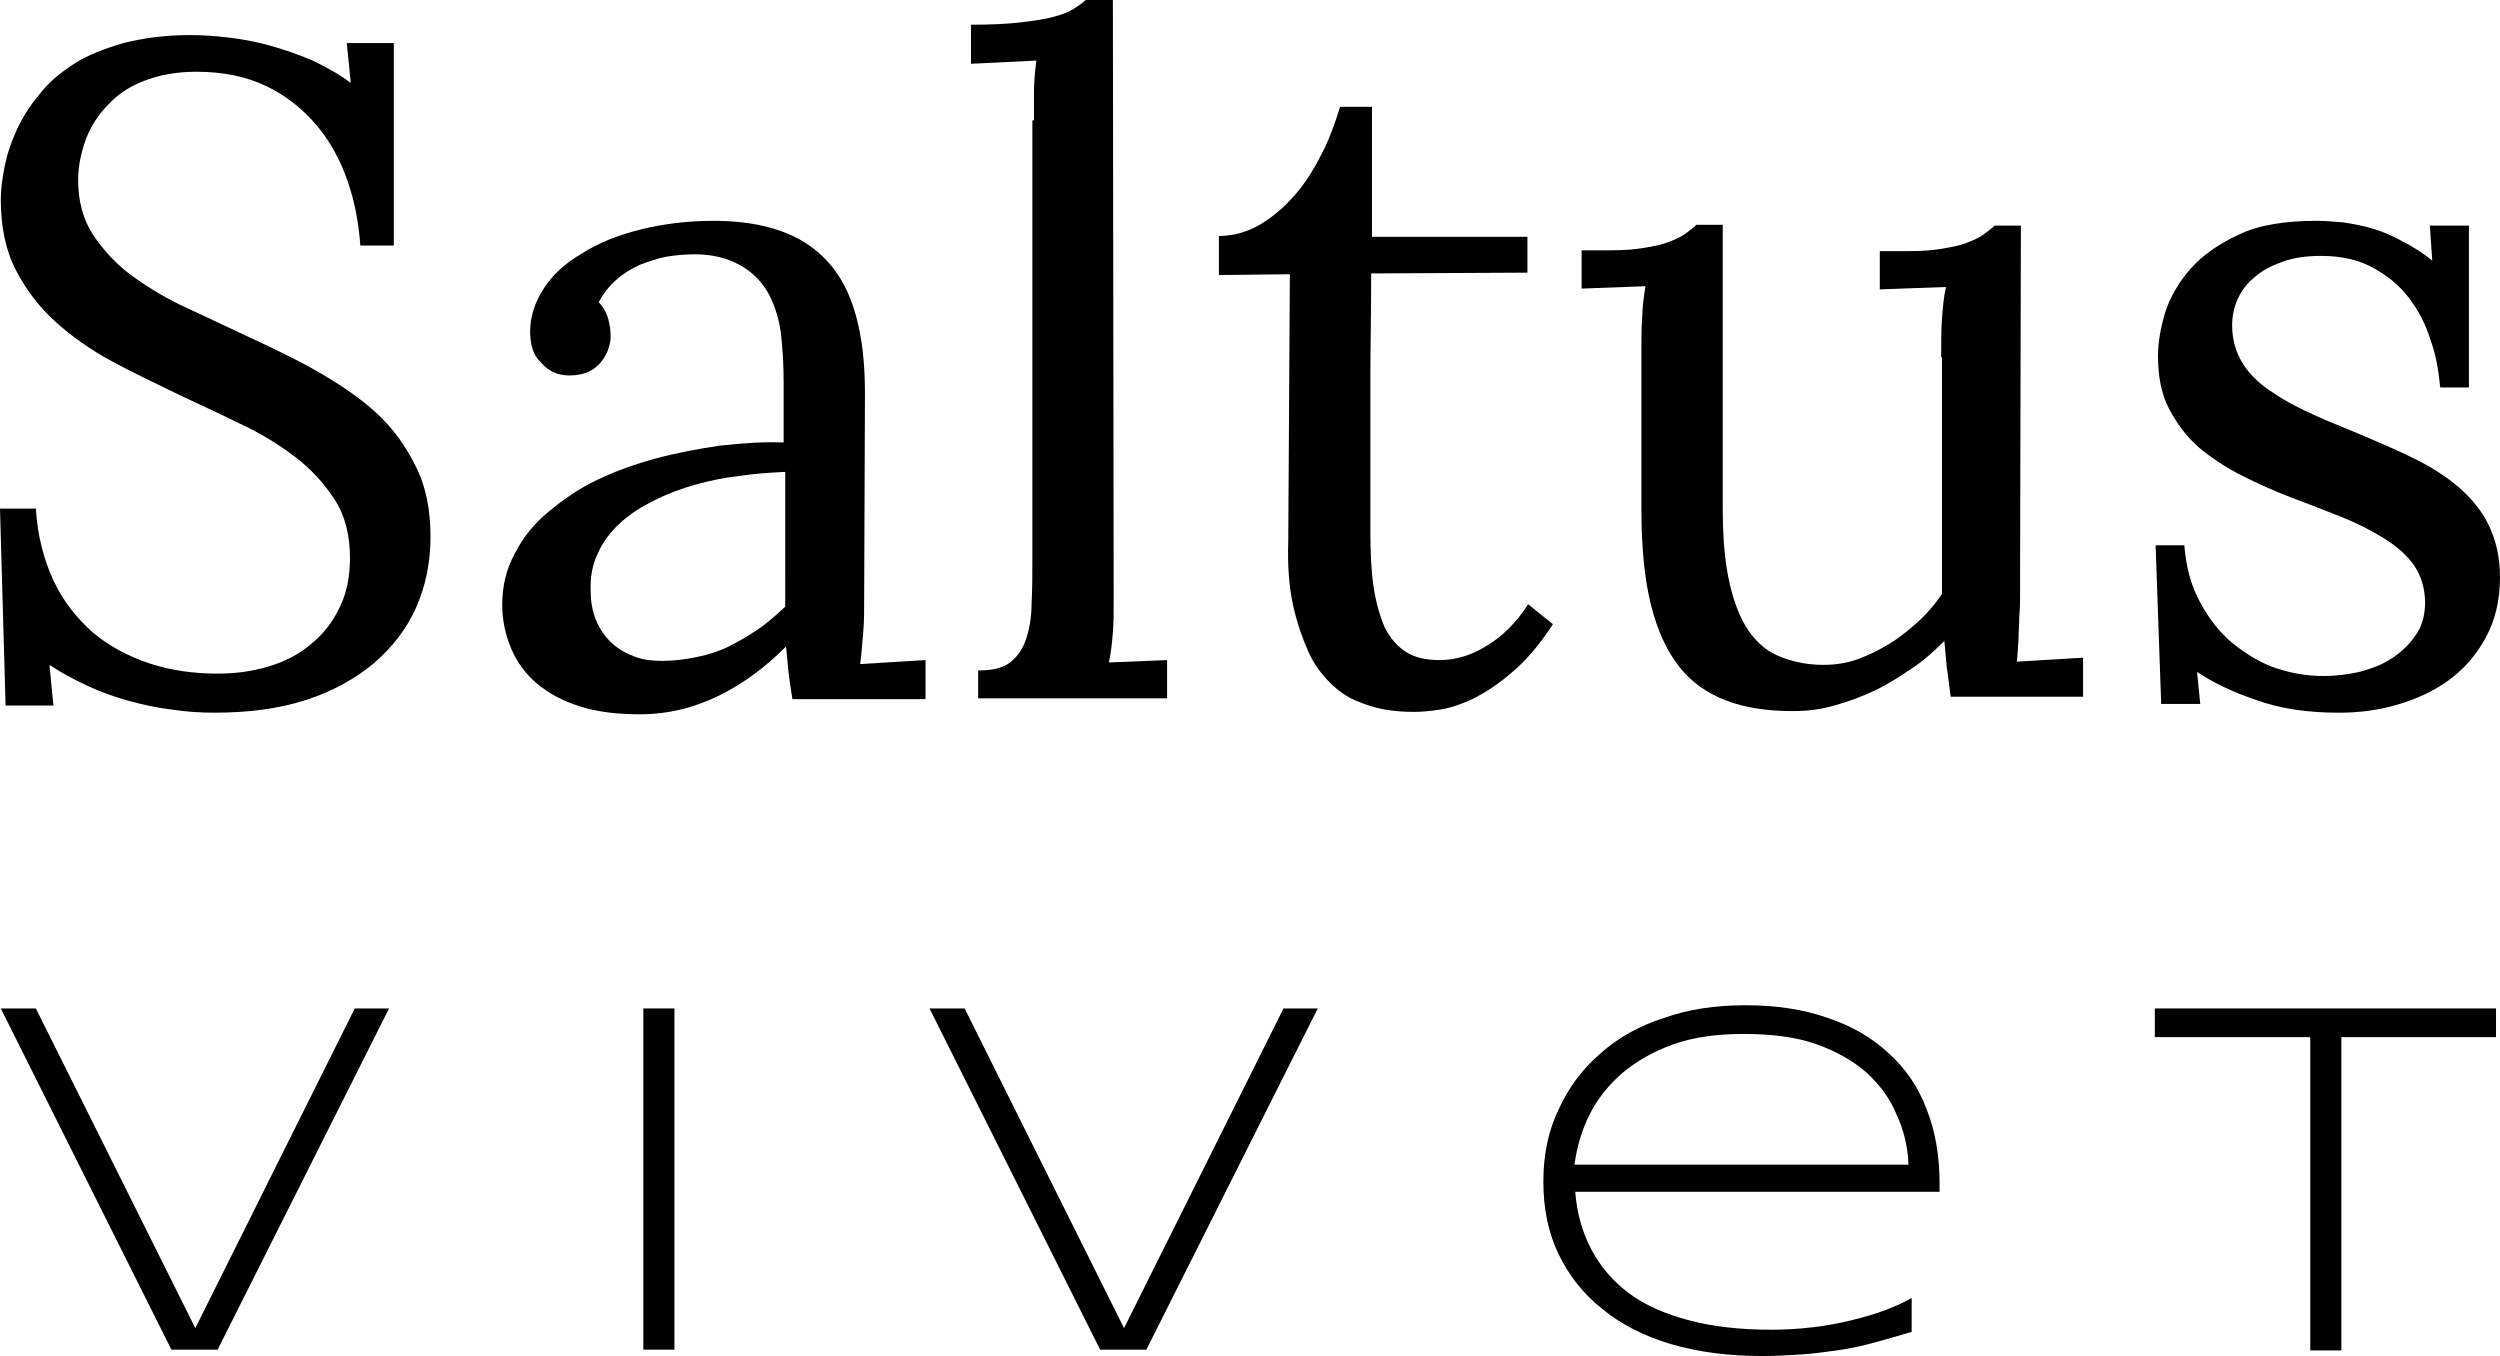 <?xml version="1.0" encoding="utf-8"?>
<!-- Generator: Adobe Illustrator 23.0.5, SVG Export Plug-In . SVG Version: 6.00 Build 0)  -->
<svg version="1.1" id="Laag_1" xmlns="http://www.w3.org/2000/svg" xmlns:xlink="http://www.w3.org/1999/xlink" x="0px" y="0px"
	 viewBox="0 0 313.6 170.1" style="enable-background:new 0 0 313.6 170.1;" xml:space="preserve">
<g>
	<g>
		<path d="M6.7,88.5h-6L0,63.8h4.5c0.2,3.4,1,6.4,2.2,9c1.2,2.6,2.9,4.7,4.9,6.5c2,1.7,4.4,3,7.1,3.9c2.7,0.9,5.6,1.3,8.6,1.3
			c2.3,0,4.4-0.3,6.4-0.9c2-0.6,3.8-1.5,5.3-2.8c1.5-1.2,2.7-2.7,3.6-4.6c0.9-1.8,1.3-3.9,1.3-6.2c0-2.8-0.6-5.3-1.9-7.3
			s-2.9-3.8-5-5.4c-2.1-1.6-4.4-3-7-4.2c-2.6-1.3-5.3-2.5-8-3.8c-2.7-1.3-5.4-2.6-8-4c-2.6-1.4-5-3.1-7-4.9c-2.1-1.9-3.7-4-5-6.5
			s-1.9-5.5-1.9-8.9c0-1.3,0.2-2.7,0.5-4.2c0.3-1.5,0.8-3,1.5-4.5c0.7-1.5,1.6-3,2.8-4.4C6.1,10.3,7.6,9.1,9.3,8
			c1.7-1.1,3.8-1.9,6.2-2.6c2.4-0.6,5.1-1,8.3-1c1.5,0,3.1,0.1,4.8,0.3c1.7,0.2,3.4,0.5,5.2,1s3.5,1.1,5.2,1.8
			c1.7,0.8,3.4,1.7,5,2.9l-0.5-5h5.9v25.4h-4.2c-0.2-2.8-0.7-5.5-1.6-8.1c-0.9-2.6-2.2-5-3.9-7c-1.7-2-3.8-3.7-6.3-4.9
			c-2.5-1.2-5.4-1.8-8.8-1.8c-2.4,0-4.6,0.4-6.4,1.1c-1.9,0.7-3.4,1.7-4.6,3c-1.2,1.2-2.2,2.7-2.8,4.3c-0.6,1.6-1,3.4-1,5.2
			c0,2.6,0.6,4.9,1.9,6.9c1.3,1.9,2.9,3.7,5,5.2c2.1,1.5,4.4,2.9,7.1,4.1c2.6,1.2,5.3,2.5,8.1,3.8c2.8,1.3,5.5,2.6,8.1,4.1
			c2.6,1.5,5,3.1,7.1,5c2.1,1.9,3.7,4.1,5,6.7c1.3,2.5,1.9,5.5,1.9,8.9c0,3.2-0.6,6.2-1.8,8.9c-1.2,2.7-3,5-5.3,7
			c-2.3,1.9-5.1,3.5-8.5,4.6c-3.4,1.1-7.2,1.6-11.5,1.6c-1.7,0-3.5-0.1-5.4-0.4c-1.8-0.2-3.6-0.6-5.4-1.1c-1.8-0.5-3.5-1.1-5.2-1.9
			c-1.7-0.8-3.2-1.6-4.7-2.6L6.7,88.5z"/>
		<path d="M66.5,41.6c0-1.9,0.6-3.7,1.7-5.4s2.7-3.2,4.8-4.4c2-1.3,4.5-2.3,7.3-3c2.8-0.7,5.9-1.1,9.2-1.1c6.5,0,11.3,1.7,14.4,5.2
			c3.1,3.4,4.6,8.9,4.6,16.4l-0.1,26.1c0,1.2,0,2.4-0.1,3.7c-0.1,1.2-0.2,2.6-0.4,4.2l8.2-0.5v4.9H99.4c-0.2-1.3-0.4-2.5-0.5-3.5
			c-0.1-1-0.2-2-0.3-3.1c-2.6,2.6-5.4,4.7-8.5,6.2c-3.1,1.5-6.3,2.3-9.8,2.3c-2.9,0-5.4-0.3-7.6-1c-2.2-0.7-4-1.7-5.4-2.9
			c-1.4-1.2-2.5-2.7-3.2-4.4c-0.7-1.7-1.1-3.5-1.1-5.4c0-2.4,0.5-4.5,1.6-6.5c1-2,2.4-3.7,4.2-5.2s3.8-2.9,6.1-4
			c2.3-1.1,4.8-2,7.4-2.7c2.6-0.7,5.3-1.2,8-1.6c2.7-0.3,5.4-0.5,8-0.4V48c0-2-0.1-3.9-0.3-5.8c-0.2-1.9-0.7-3.6-1.5-5.2
			c-0.8-1.5-2-2.8-3.6-3.7s-3.5-1.4-5.7-1.4c-1.2,0-2.4,0.1-3.6,0.3c-1.1,0.2-2.2,0.6-3.3,1c-1.1,0.5-2.1,1.1-3,1.9
			c-0.9,0.8-1.6,1.7-2.2,2.8c0.6,0.6,1,1.4,1.2,2.1c0.2,0.8,0.3,1.5,0.3,2.2c0,0.5-0.1,1-0.3,1.6c-0.2,0.6-0.5,1.1-0.9,1.6
			s-0.9,0.9-1.5,1.2c-0.6,0.3-1.5,0.5-2.5,0.5c-1.5,0-2.7-0.6-3.6-1.7C66.9,44.6,66.5,43.2,66.5,41.6z M98.3,59.2
			c-1.8,0.1-3.6,0.2-5.5,0.5c-1.9,0.2-3.8,0.6-5.6,1.1c-1.8,0.5-3.6,1.2-5.2,2c-1.6,0.8-3,1.7-4.2,2.8c-1.2,1.1-2.2,2.4-2.8,3.8
			c-0.7,1.4-1,3.1-0.9,4.9c0,1.4,0.3,2.7,0.8,3.8s1.2,2,2,2.7c0.8,0.7,1.7,1.2,2.8,1.6c1.1,0.4,2.2,0.5,3.4,0.5c1.5,0,3-0.2,4.4-0.5
			c1.4-0.3,2.7-0.7,3.9-1.3c1.2-0.6,2.4-1.3,3.6-2.1c1.2-0.8,2.3-1.8,3.5-2.9V59.2z"/>
		<path d="M129.7,15.1c0-1.2,0-2.4,0-3.5c0-1.1,0.1-2.5,0.3-4L121.8,8V3.1c2.5,0,4.6-0.1,6.3-0.3c1.7-0.2,3-0.4,4.1-0.7
			c1.1-0.3,1.9-0.6,2.5-1c0.6-0.4,1.1-0.7,1.6-1.2h3.3l0.1,75.3c0,1.5,0,2.9-0.1,4.1c-0.1,1.2-0.2,2.4-0.5,3.8l7.3-0.3v4.8h-23.7
			v-3.5c1.8,0,3.1-0.3,4-1c0.9-0.7,1.6-1.7,2-2.9c0.4-1.2,0.7-2.7,0.7-4.5c0.1-1.7,0.1-3.6,0.1-5.7V15.1z"/>
		<path d="M152.9,29.6c2,0,3.9-0.6,5.6-1.7c1.7-1.1,3.1-2.4,4.4-4c1.3-1.6,2.3-3.4,3.2-5.2c0.9-1.9,1.5-3.7,2-5.3h4c0,3.1,0,6,0,8.7
			c0,2.7,0,5.2,0,7.6h19.5v4.5L172,34.3c0,5-0.1,9.3-0.1,12.9c0,3.5,0,6.5,0,8.9s0,4.3,0,5.6c0,1.4,0,2.4,0,3.1c0,0.7,0,1.2,0,1.4
			c0,0.2,0,0.3,0,0.4c0,2.6,0.1,5,0.4,7c0.3,2,0.8,3.7,1.4,5.1c0.7,1.4,1.6,2.4,2.7,3.1c1.1,0.7,2.5,1,4.2,1c2,0,4-0.6,5.9-1.8
			c2-1.2,3.7-2.9,5.2-5.2l3.1,2.5c-1.7,2.6-3.4,4.6-5.1,6c-1.7,1.5-3.3,2.5-4.8,3.3c-1.5,0.7-2.9,1.2-4.2,1.4
			c-1.3,0.2-2.4,0.3-3.4,0.3c-1.2,0-2.4-0.1-3.6-0.3c-1.2-0.2-2.4-0.6-3.6-1.1s-2.3-1.3-3.3-2.3c-1-1-2-2.3-2.7-3.9
			s-1.4-3.5-1.9-5.8s-0.7-4.9-0.6-8l0.2-33.5l-8.9,0.1V29.6z"/>
		<path d="M243.5,44.8c0-1.9,0-3.5,0.1-4.8c0.1-1.3,0.2-2.7,0.5-4l-8.3,0.3v-4.8h3.6c1.7,0,3.1-0.1,4.2-0.3c1.2-0.2,2.2-0.4,3-0.7
			c0.8-0.3,1.5-0.6,2.1-1c0.5-0.4,1-0.7,1.5-1.2h3.3l-0.1,43.8c0,0.6,0,1.4,0,2.3c0,0.9,0,1.9-0.1,2.9c0,1-0.1,2-0.1,3
			c-0.1,1-0.1,1.9-0.2,2.7l8.3-0.5v4.9h-16.6c-0.2-1.3-0.3-2.5-0.5-3.7c-0.1-1.1-0.2-2.2-0.3-3.3c-1.2,1.2-2.5,2.4-4,3.4
			s-3,2-4.7,2.8s-3.3,1.4-5.1,1.9c-1.7,0.5-3.5,0.7-5.2,0.7c-3.2,0-5.9-0.4-8.3-1.3s-4.4-2.3-5.9-4.2c-1.6-2-2.8-4.6-3.6-7.8
			s-1.2-7.2-1.2-12V43.5c0-1.2,0-2.4,0.1-3.7c0-1.2,0.2-2.5,0.4-3.9l-8,0.3v-4.8h3.6c1.6,0,3-0.1,4.2-0.3c1.2-0.2,2.2-0.4,3-0.7
			c0.8-0.3,1.5-0.6,2.1-1c0.5-0.4,1-0.7,1.5-1.2h3.3v35.4c0,3.4,0.2,6.3,0.7,8.8s1.2,4.5,2.2,6.2c1,1.6,2.3,2.9,3.9,3.6
			s3.5,1.2,5.8,1.2c1.5,0,2.9-0.2,4.3-0.7c1.4-0.5,2.8-1.2,4.1-2c1.3-0.8,2.5-1.8,3.6-2.8s2.1-2.2,2.9-3.4v-4.8V44.8z"/>
		<path d="M291.5,84.8c1.5,0,3-0.2,4.4-0.5c1.5-0.4,2.9-0.9,4.1-1.7c1.2-0.8,2.2-1.7,3-2.9c0.8-1.1,1.2-2.5,1.2-4.1
			c0-1.8-0.5-3.4-1.4-4.7s-2.2-2.4-3.8-3.4c-1.6-1-3.4-1.9-5.4-2.7c-2-0.8-4.1-1.6-6.2-2.4c-2.1-0.8-4.1-1.7-6.1-2.7
			c-2-1-3.8-2.2-5.4-3.5c-1.6-1.4-2.8-3-3.8-4.9c-1-1.9-1.4-4.1-1.4-6.7c0-1.6,0.3-3.4,0.9-5.4c0.6-1.9,1.7-3.8,3.2-5.5
			c1.5-1.7,3.5-3.1,6.1-4.3c2.5-1.2,5.8-1.7,9.7-1.7c1.1,0,2.2,0.1,3.4,0.2c1.2,0.2,2.4,0.4,3.7,0.8s2.5,0.9,3.7,1.6
			c1.2,0.6,2.5,1.4,3.7,2.4l-0.3-4.4h4.9v20.3h-3.6c-0.2-2-0.5-4-1.2-5.9c-0.6-2-1.5-3.7-2.7-5.3c-1.2-1.6-2.7-2.8-4.5-3.8
			c-1.8-1-4-1.5-6.5-1.5c-1.8,0-3.4,0.2-4.8,0.7c-1.4,0.5-2.6,1.1-3.5,1.9c-1,0.8-1.7,1.7-2.2,2.8c-0.5,1.1-0.7,2.2-0.7,3.3
			c0,1.9,0.5,3.5,1.4,4.9s2.2,2.6,3.8,3.6c1.6,1.1,3.4,2,5.4,2.9s4.1,1.7,6.2,2.6c2.1,0.9,4.2,1.8,6.2,2.8c2,1,3.9,2.2,5.4,3.5
			s2.9,2.9,3.8,4.8s1.4,4,1.4,6.5c0,2.9-0.6,5.4-1.8,7.6c-1.2,2.2-2.7,3.9-4.6,5.3c-1.9,1.4-4.1,2.4-6.5,3.1c-2.4,0.7-4.8,1-7.3,1
			c-3.9,0-7.4-0.5-10.4-1.6c-3-1-5.4-2.2-7.4-3.5l0.4,4h-4.9l-0.7-19.9h3.6c0.2,2.4,0.7,4.6,1.7,6.6c1,2,2.2,3.7,3.8,5.2
			c1.6,1.4,3.4,2.6,5.4,3.4C287.1,84.4,289.2,84.8,291.5,84.8z"/>
	</g>
	<g>
		<path d="M27.3,169.3h-5.8L0.1,126.5h4.4l20,40.1l20-40.1h4.3L27.3,169.3z"/>
		<path d="M80.7,169.3v-42.8h3.9v42.8H80.7z"/>
		<path d="M143.8,169.3h-5.8l-21.4-42.8h4.4l20,40.1l20-40.1h4.3L143.8,169.3z"/>
		<path d="M239.7,167.1c-1.7,0.5-3.4,1-4.9,1.4c-1.5,0.4-3,0.7-4.4,0.9c-1.5,0.2-2.9,0.4-4.4,0.5c-1.5,0.1-3.2,0.2-5,0.2
			c-4.2,0-8-0.5-11.4-1.5c-3.4-1-6.3-2.5-8.6-4.4c-2.4-1.9-4.2-4.2-5.5-6.9c-1.3-2.7-1.9-5.7-1.9-9.1c0-3.3,0.6-6.3,1.9-9
			c1.2-2.7,3-5.1,5.2-7c2.2-2,4.9-3.5,8-4.5c3.1-1.1,6.5-1.6,10.2-1.6c3.9,0,7.3,0.5,10.4,1.6c3,1,5.6,2.5,7.7,4.5
			c2.1,1.9,3.7,4.3,4.7,7c1.1,2.8,1.6,5.9,1.6,9.3v1h-45.7c0.2,2.7,0.9,5.1,2,7.2c1.1,2.1,2.7,4,4.7,5.5c2,1.5,4.5,2.6,7.5,3.4
			c3,0.8,6.4,1.2,10.4,1.2c1.7,0,3.4-0.1,5.1-0.3c1.7-0.2,3.4-0.5,5-0.9c1.6-0.4,3-0.8,4.3-1.3c1.3-0.5,2.4-1,3.2-1.5V167.1z
			 M239.4,146c-0.1-2.2-0.6-4.3-1.5-6.2c-0.8-2-2.1-3.7-3.7-5.2c-1.7-1.5-3.8-2.7-6.3-3.6c-2.5-0.9-5.6-1.3-9.2-1.3
			c-3.3,0-6.3,0.4-8.8,1.3c-2.5,0.9-4.6,2.1-6.4,3.6c-1.7,1.5-3.1,3.2-4.1,5.2c-1,2-1.6,4.1-1.9,6.3H239.4z"/>
		<path d="M293.7,130.1v39.3h-3.9v-39.3h-19.5v-3.6h42.8v3.6H293.7z"/>
	</g>
</g>
</svg>
